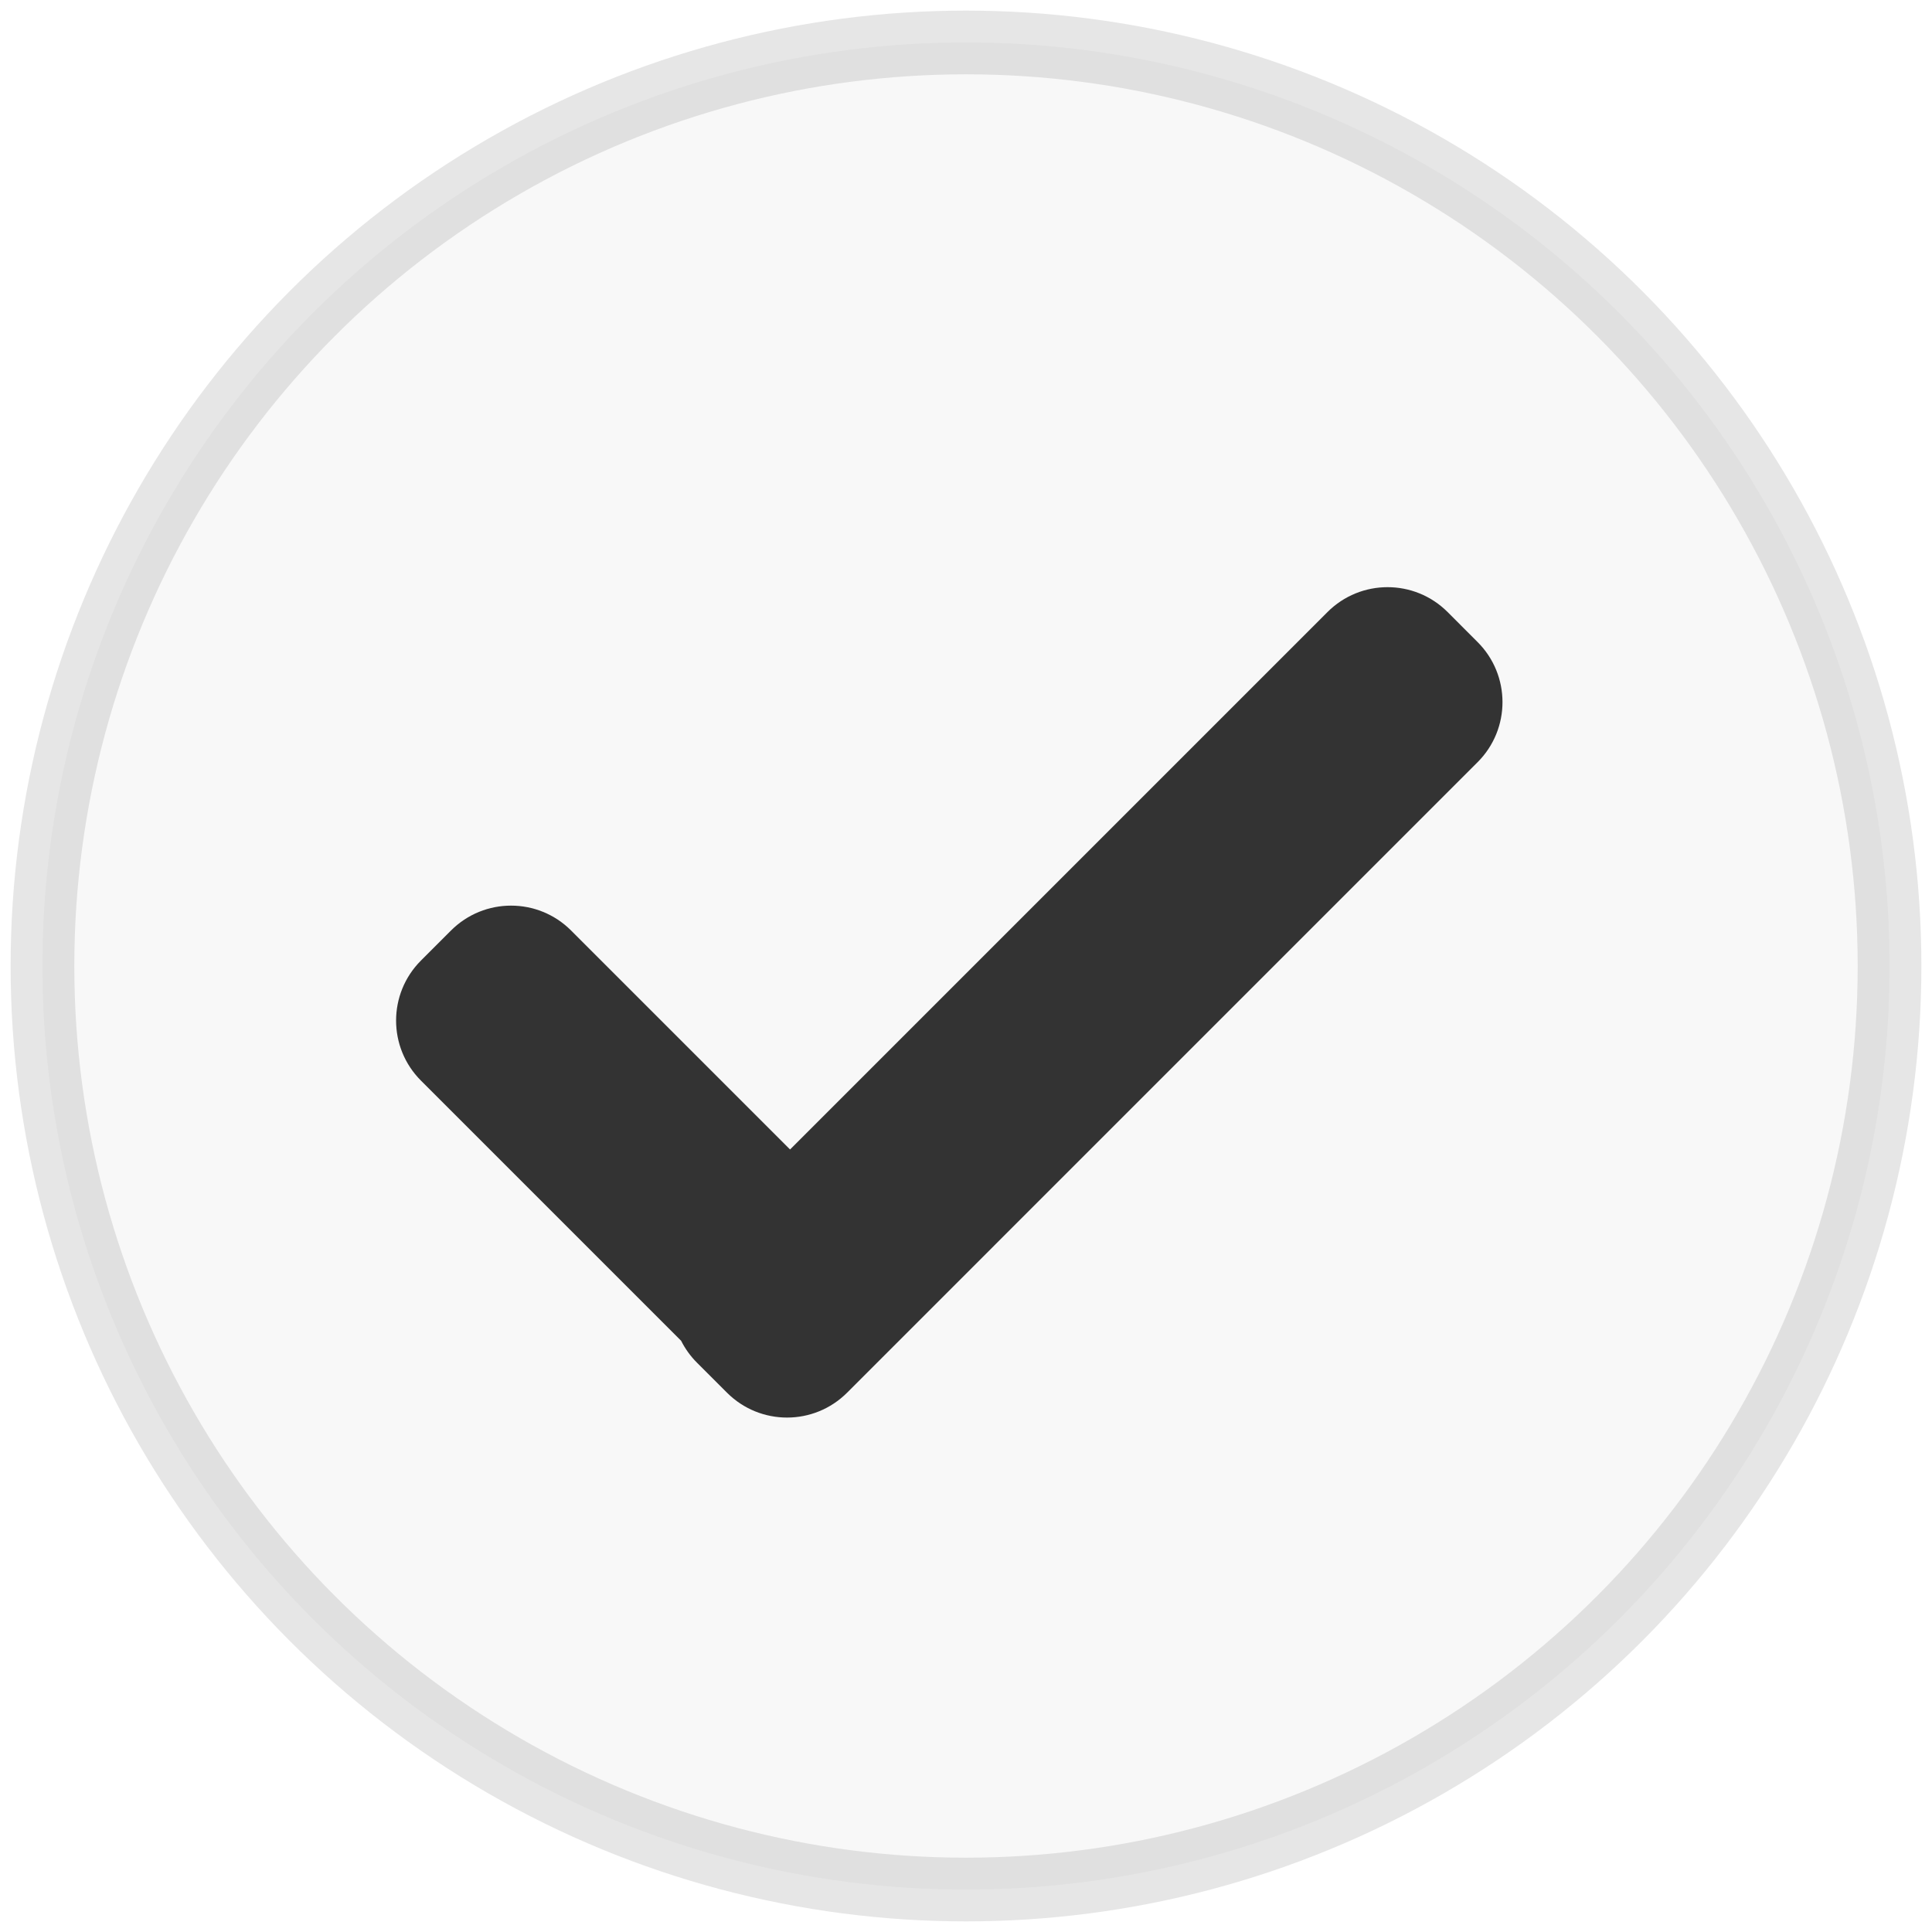 <svg xmlns="http://www.w3.org/2000/svg" width="91" height="91" viewBox="0 0 91 91">
  <g fill="none" fill-rule="evenodd" transform="translate(2 2)">
    <circle cx="43.5" cy="43.5" r="43.5" fill="#000" fill-opacity="0.03" stroke="#000" stroke-opacity="0.1" stroke-width="3"/>
    <path fill="#333" d="M35.213,52.142 L60.527,26.828 C62.089,25.266 64.622,25.266 66.184,26.828 L67.598,28.243 C69.16,29.805 69.16,32.337 67.598,33.899 L37.899,63.598 C36.337,65.16 33.805,65.16 32.243,63.598 L30.828,62.184 C30.518,61.874 30.27,61.525 30.083,61.154 L17.828,48.899 C16.266,47.337 16.266,44.805 17.828,43.243 L19.243,41.828 C20.805,40.266 23.337,40.266 24.899,41.828 L35.213,52.142 Z"/>
  </g>
</svg>
